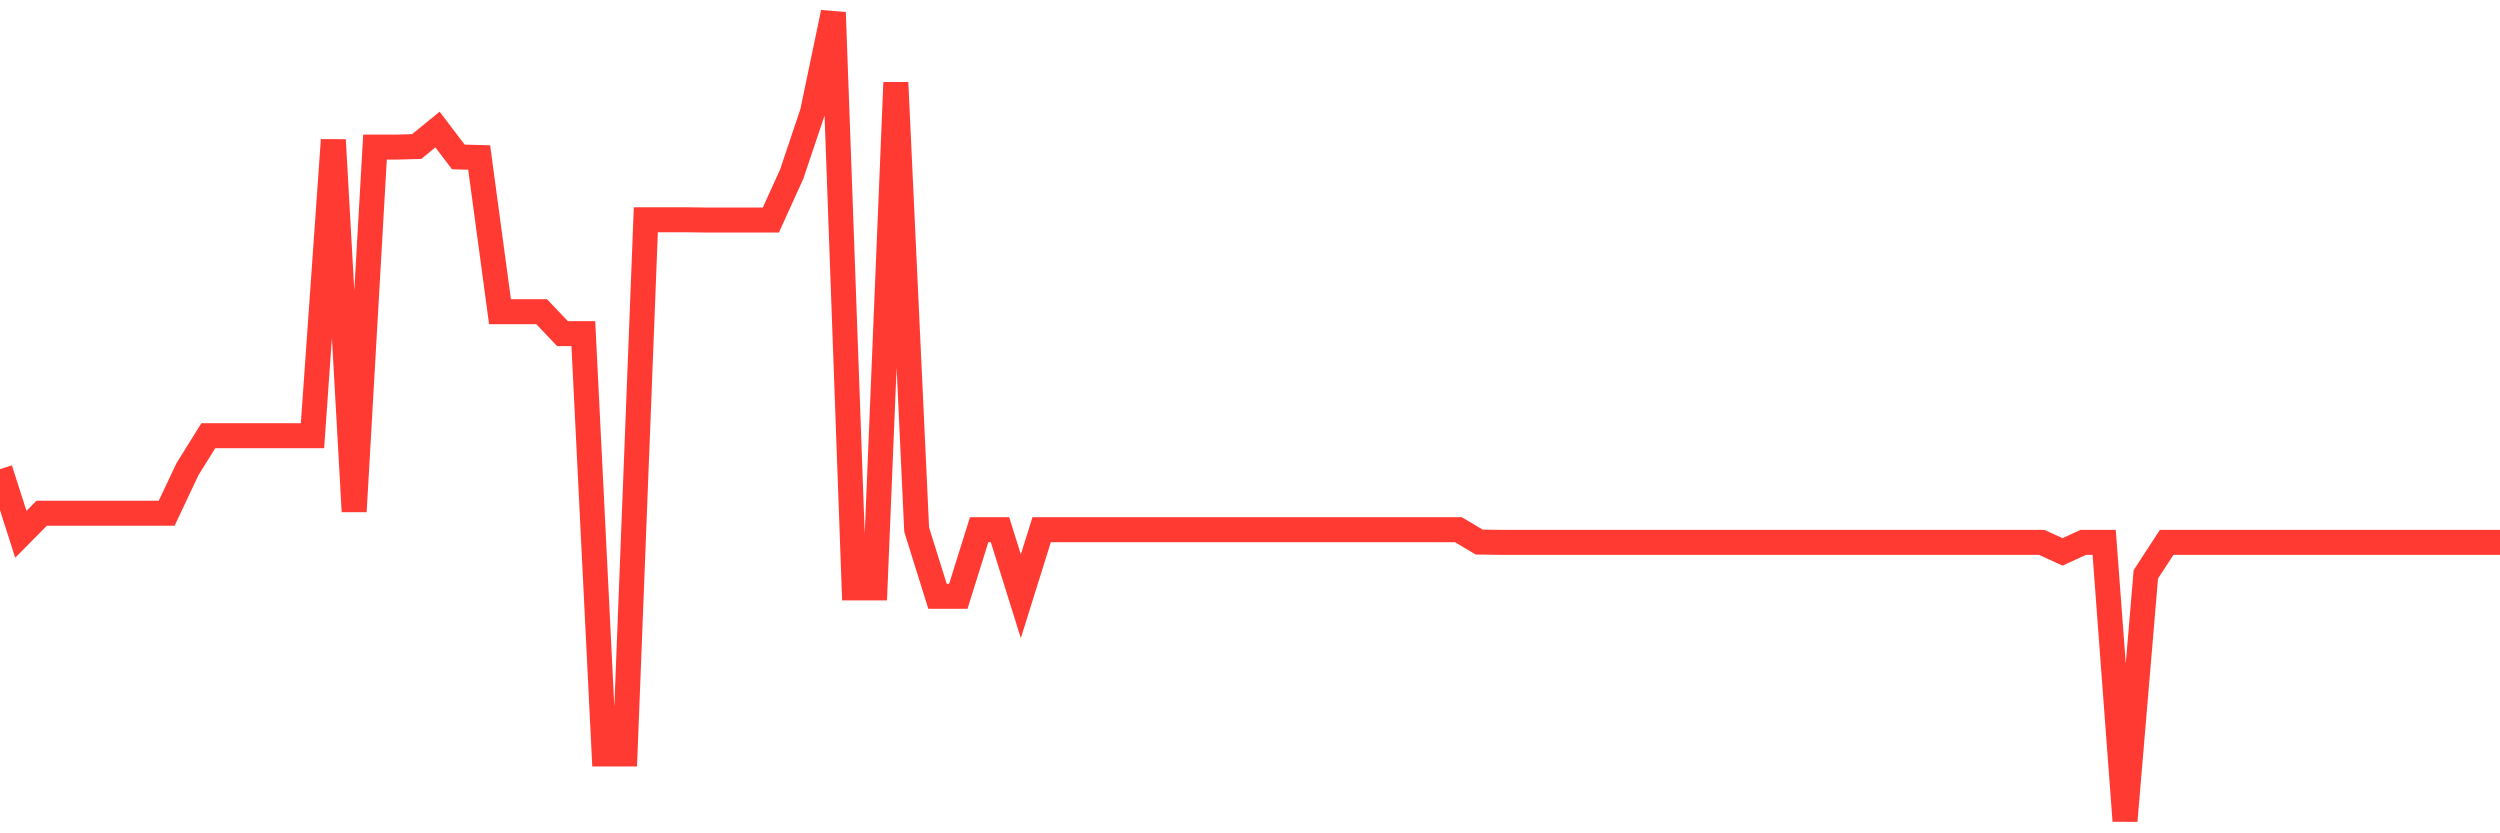 <svg
  xmlns="http://www.w3.org/2000/svg"
  xmlns:xlink="http://www.w3.org/1999/xlink"
  width="120"
  height="40"
  viewBox="0 0 120 40"
  preserveAspectRatio="none"
>
  <polyline
    points="0,22.518 1,25.646 2,24.636 3,24.636 4,24.636 5,24.636 6,24.636 7,24.636 8,24.636 9,22.518 10,20.913 11,20.913 12,20.913 13,20.913 14,20.913 15,20.913 16,6.716 17,24.552 18,7.062 19,7.062 20,7.034 21,6.218 22,7.533 23,7.56 24,14.963 25,14.963 26,14.963 27,16.015 28,16.015 29,36.19 30,36.19 31,10.549 32,10.549 33,10.549 34,10.563 35,10.563 36,10.563 37,10.563 38,8.363 39,5.388 40,0.6 41,28.219 42,28.219 43,3.962 44,25.424 45,28.621 46,28.621 47,25.424 48,25.424 49,28.621 50,25.424 51,25.424 52,25.424 53,25.424 54,25.424 55,25.424 56,25.424 57,25.424 58,25.424 59,25.424 60,25.424 61,25.424 62,25.424 63,25.424 64,25.424 65,25.424 66,25.424 67,25.424 68,25.424 69,25.424 70,25.424 71,26.019 72,26.033 73,26.033 74,26.033 75,26.033 76,26.033 77,26.033 78,26.033 79,26.033 80,26.033 81,26.033 82,26.033 83,26.033 84,26.033 85,26.033 86,26.033 87,26.033 88,26.033 89,26.033 90,26.033 91,26.033 92,26.033 93,26.033 94,26.033 95,26.033 96,26.033 97,26.033 98,26.033 99,26.49 100,26.033 101,26.033 102,39.4 103,27.569 104,26.033 105,26.033 106,26.033 107,26.033 108,26.033 109,26.033 110,26.033 111,26.033 112,26.033 113,26.033 114,26.033 115,26.033 116,26.033 117,26.033 118,26.033 119,26.033 120,26.033"
    fill="none"
    stroke="#ff3a33"
    stroke-width="1.2"
  >
  </polyline>
</svg>